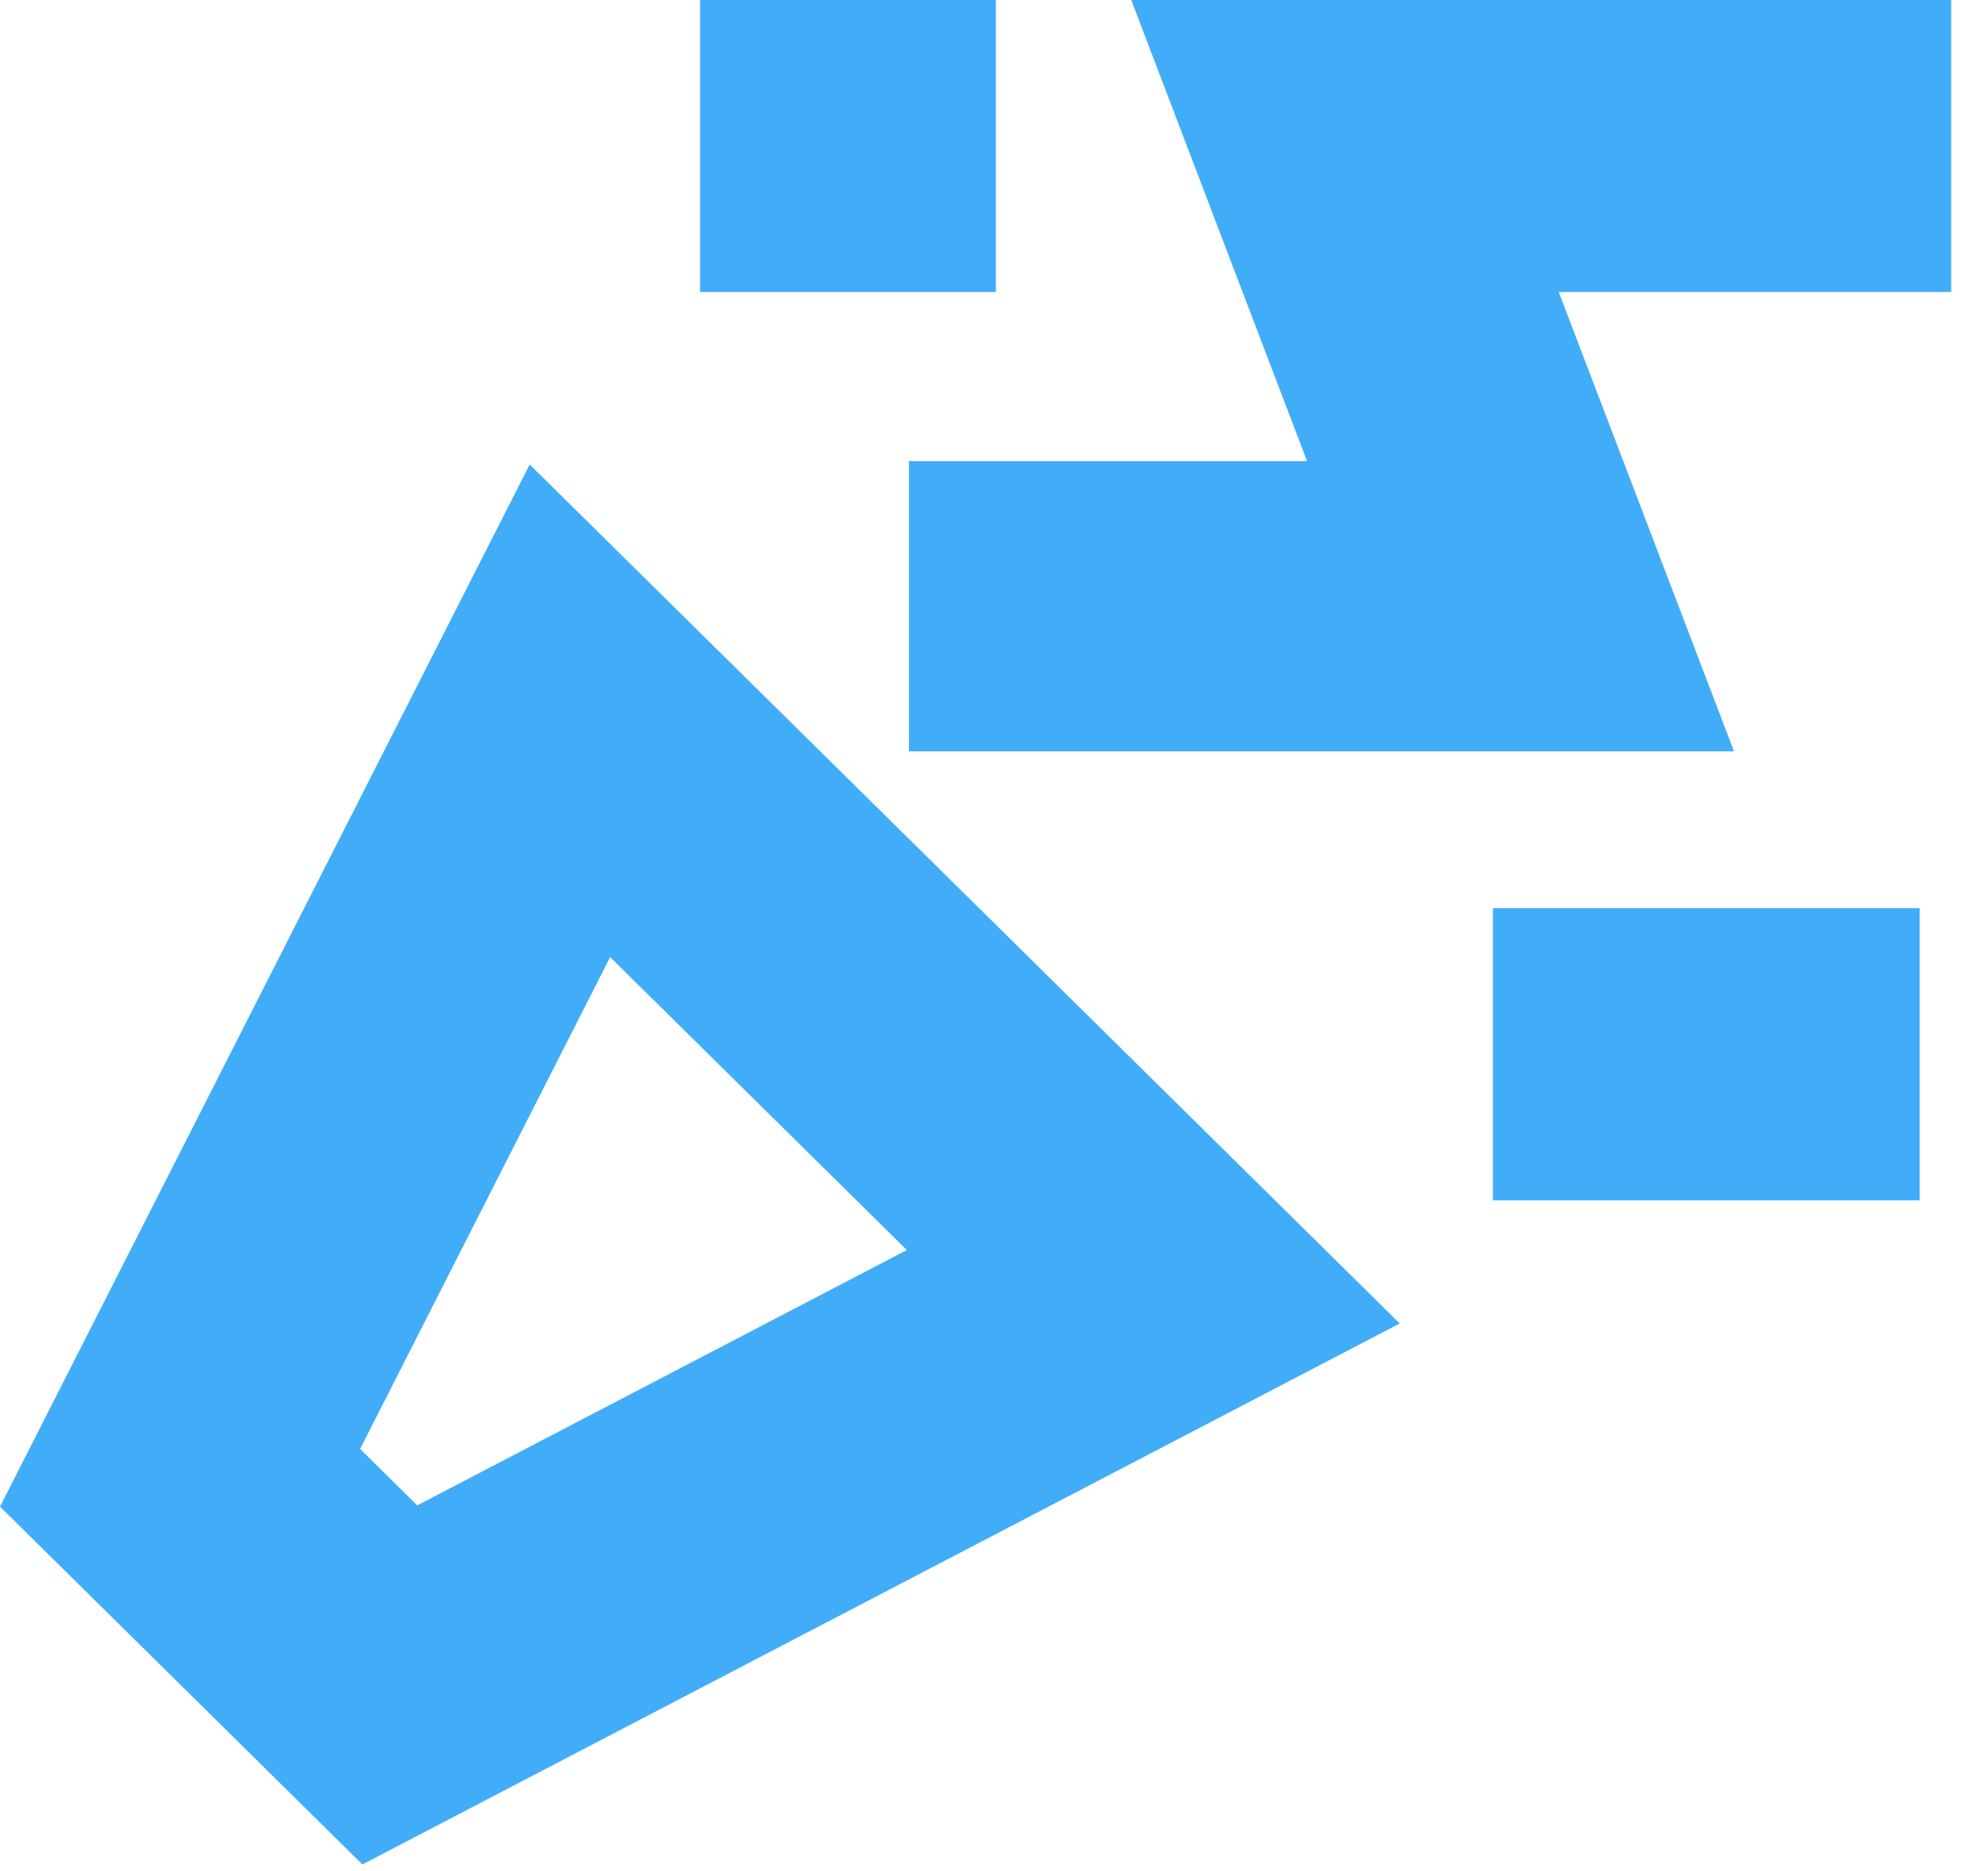 <svg width="34" height="32" viewBox="0 0 34 32" fill="none" xmlns="http://www.w3.org/2000/svg">
<path d="M32.831 15.533H25.533V20.529H32.831V15.533Z" fill="#41ADF8"/>
<path d="M0 25.769L6.198 31.889L23.939 22.636L9.059 7.944L0 25.769ZM15.509 21.38L7.136 25.747L6.159 24.782L10.435 16.37L15.509 21.38Z" fill="#41ADF8"/>
<path d="M19.347 0L22.354 7.887H15.545V12.85H29.656L26.659 4.995H33.371V0H19.347Z" fill="#41ADF8"/>
<path d="M17.032 0H11.973V4.995H17.032V0Z" fill="#41ADF8"/>
</svg>

